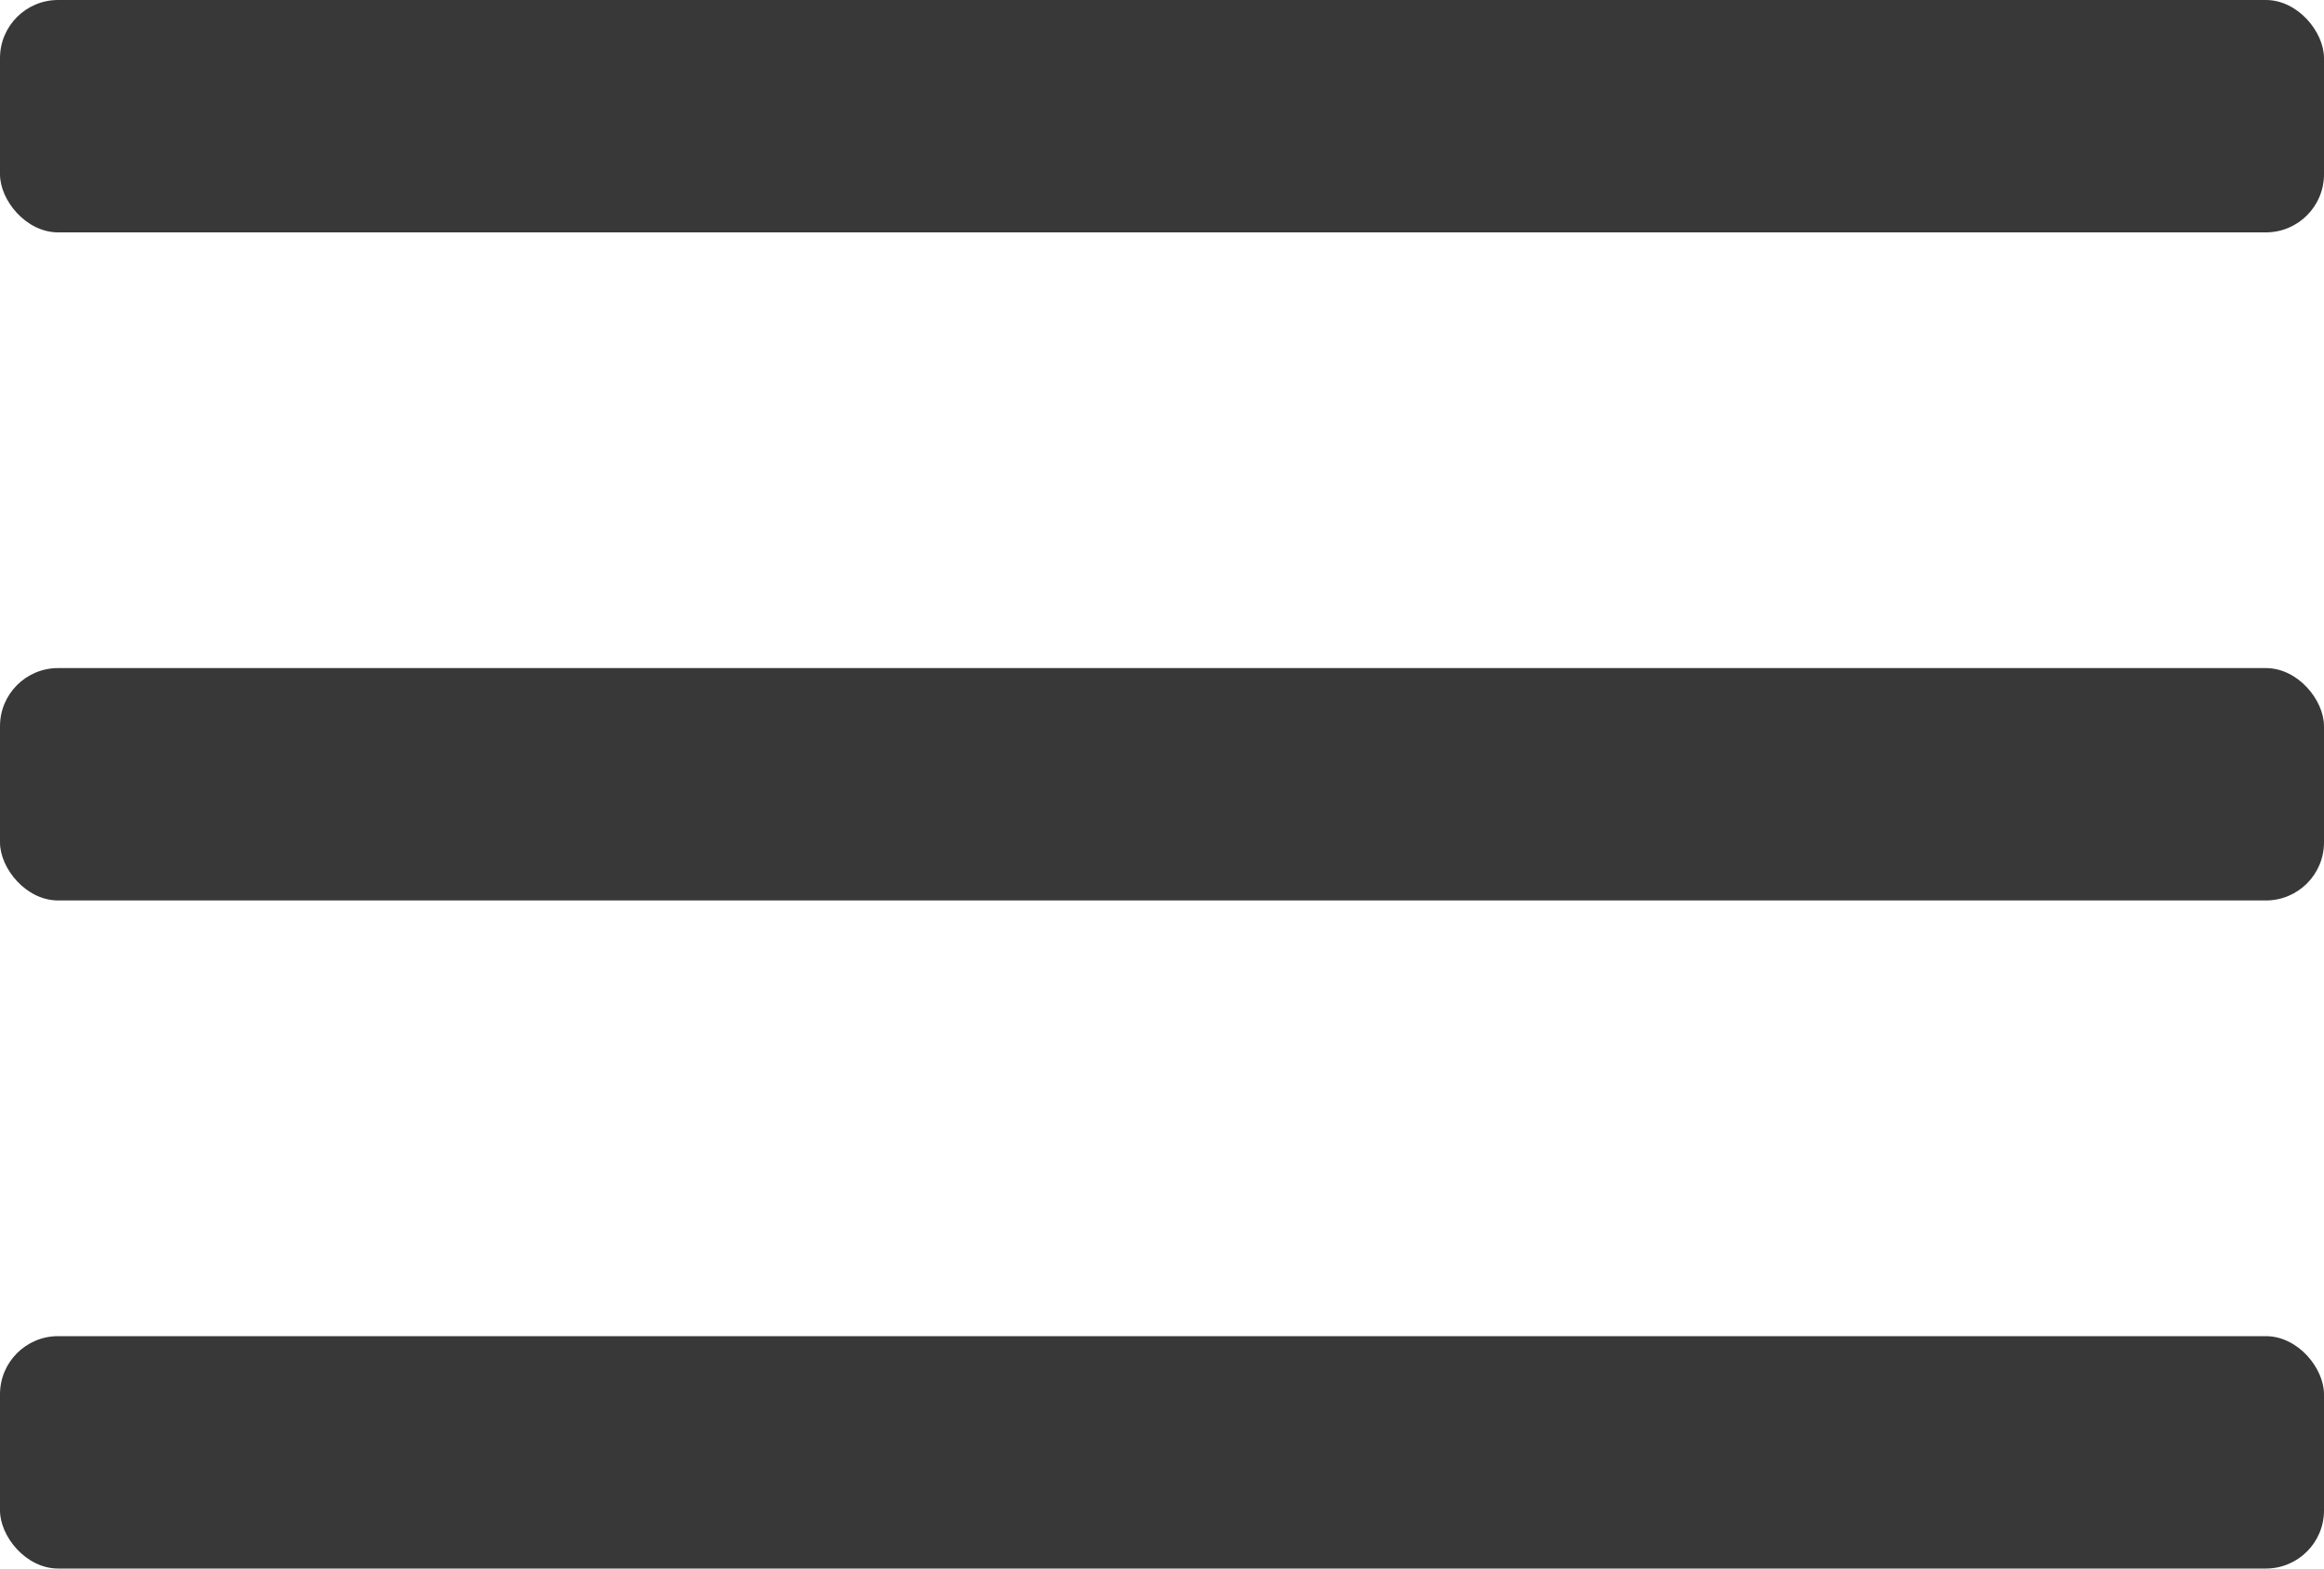<svg id="Layer_1" data-name="Layer 1" xmlns="http://www.w3.org/2000/svg" viewBox="0 0 40 27"><rect width="40" height="4" rx="1" style="fill:#383838"/><rect y="11.5" width="40" height="4" rx="1" style="fill:#383838"/><rect y="23" width="40" height="4" rx="1" style="fill:#383838"/></svg>